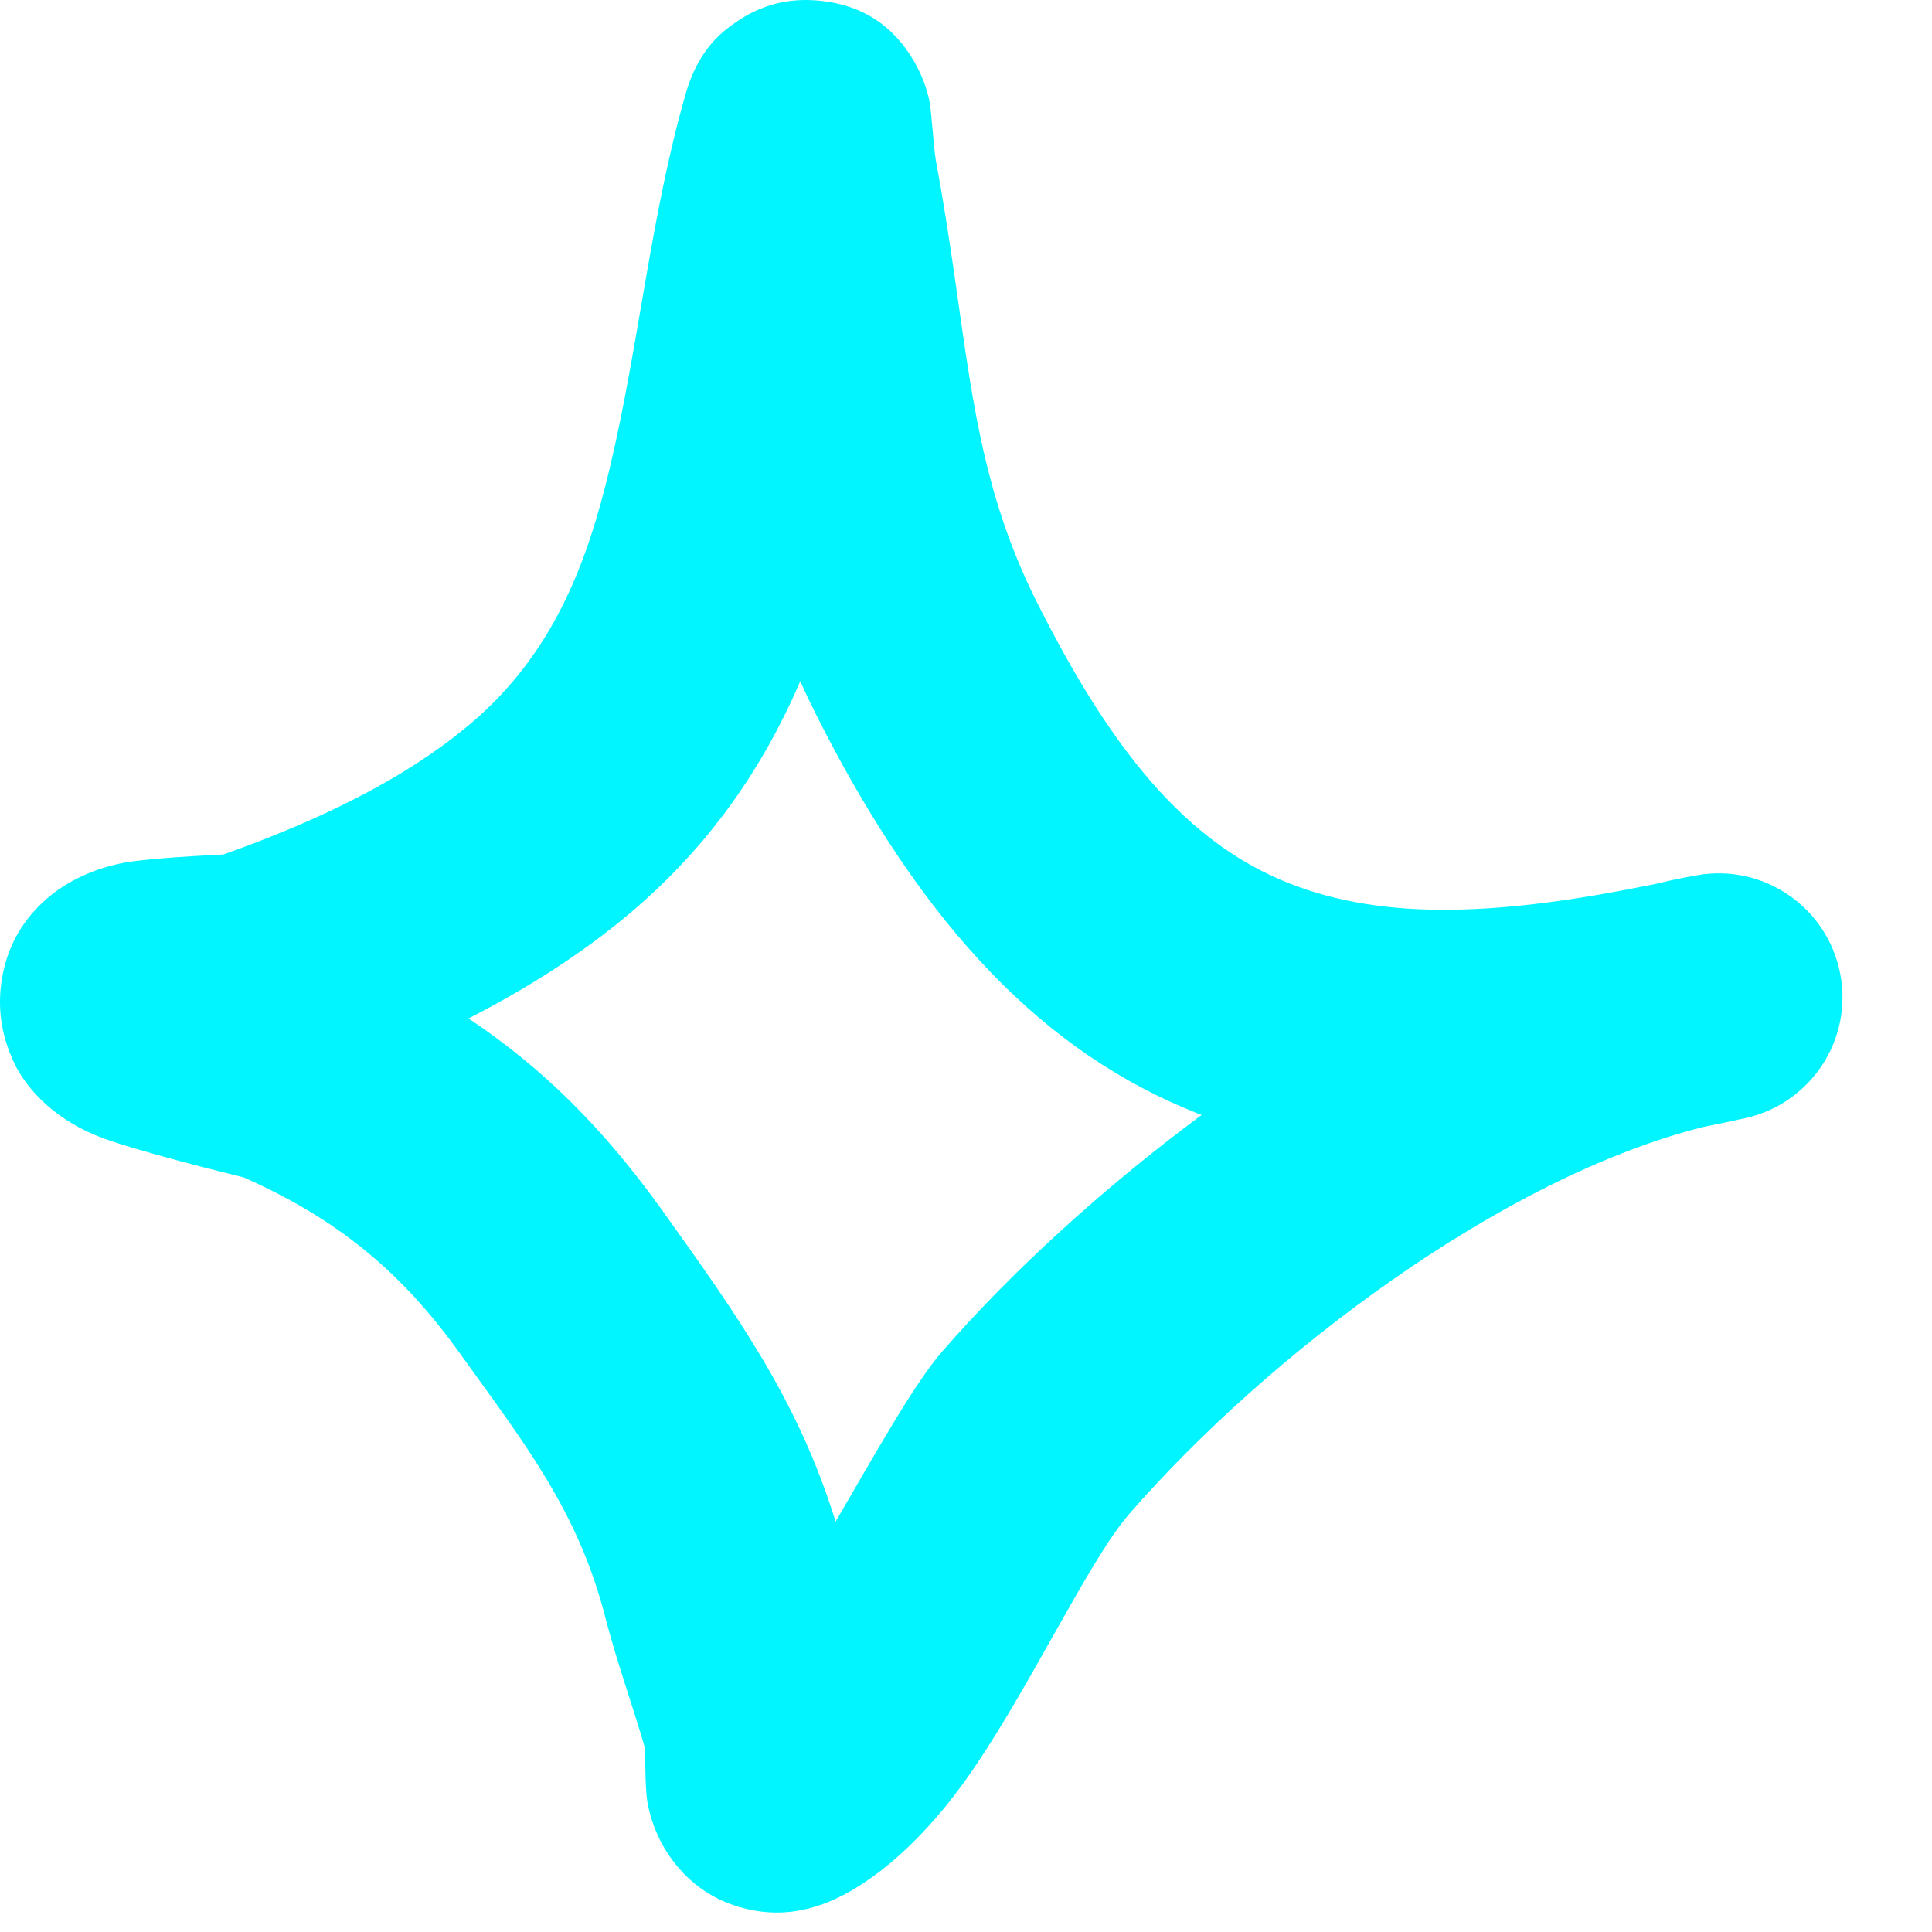 <svg width="20" height="20" viewBox="0 0 20 20" fill="none" xmlns="http://www.w3.org/2000/svg">
<path fill-rule="evenodd" clip-rule="evenodd" d="M2.312 8.846C3.205 8.528 4.144 8.105 4.868 7.494C5.728 6.767 6.078 5.831 6.312 4.846C6.614 3.58 6.734 2.232 7.1 0.964C7.235 0.494 7.496 0.316 7.608 0.237C7.89 0.037 8.176 -0.016 8.445 0.004C8.763 0.027 9.201 0.148 9.488 0.681C9.529 0.758 9.583 0.874 9.619 1.034C9.645 1.151 9.662 1.516 9.689 1.667C9.759 2.038 9.816 2.41 9.871 2.783C10.052 4.025 10.156 5.081 10.728 6.222C11.504 7.772 12.281 8.72 13.335 9.14C14.355 9.546 15.574 9.47 17.131 9.152C17.28 9.116 17.426 9.085 17.571 9.06C18.258 8.94 18.914 9.391 19.049 10.075C19.184 10.758 18.748 11.424 18.067 11.575C17.925 11.606 17.785 11.636 17.647 11.663C15.542 12.184 13.106 14.043 11.69 15.672C11.253 16.174 10.614 17.577 9.963 18.473C9.482 19.133 8.941 19.569 8.487 19.722C8.183 19.826 7.927 19.81 7.715 19.758C7.407 19.682 7.152 19.515 6.956 19.25C6.849 19.105 6.75 18.911 6.703 18.662C6.681 18.543 6.678 18.239 6.679 18.102C6.546 17.645 6.383 17.199 6.265 16.738C5.982 15.638 5.428 14.941 4.769 14.021C4.153 13.16 3.492 12.619 2.522 12.188C2.396 12.157 1.378 11.908 1.019 11.764C0.493 11.555 0.243 11.203 0.152 11.014C-0.002 10.693 -0.018 10.413 0.013 10.179C0.059 9.834 0.213 9.538 0.488 9.3C0.659 9.152 0.913 9.008 1.253 8.937C1.517 8.882 2.214 8.851 2.312 8.846ZM8.284 7.053C8.331 7.158 8.382 7.264 8.435 7.371C9.571 9.64 10.842 10.908 12.387 11.522L12.439 11.542C11.405 12.31 10.47 13.167 9.755 13.989C9.461 14.328 9.071 15.031 8.65 15.752C8.267 14.508 7.642 13.629 6.855 12.529C6.254 11.69 5.624 11.058 4.85 10.543C5.451 10.235 6.024 9.874 6.523 9.452C7.353 8.75 7.903 7.937 8.284 7.053Z" fill="#00F5FF"/>
</svg>
